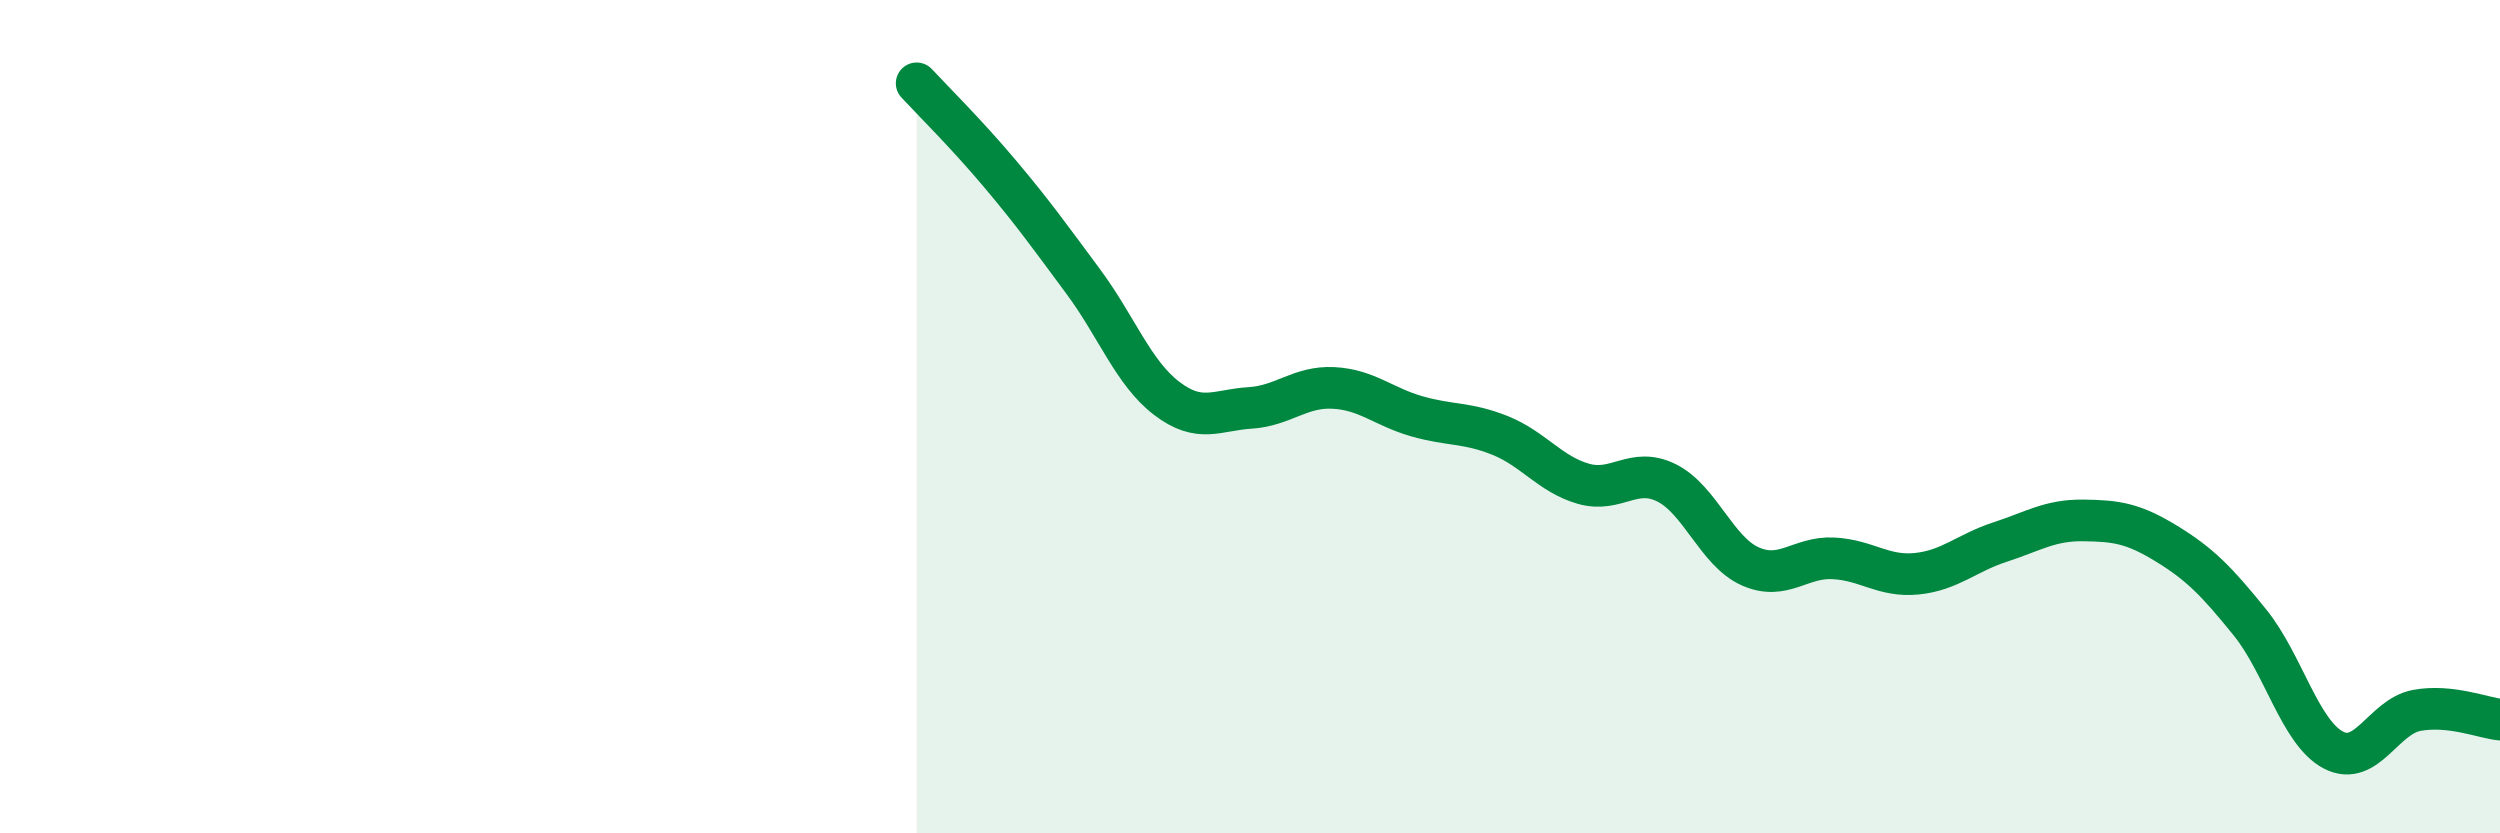 
    <svg width="60" height="20" viewBox="0 0 60 20" xmlns="http://www.w3.org/2000/svg">
      <path
        d="M 22,2 C 22.4,2.43 23.2,3.22 24,4.17 C 24.8,5.12 25.2,5.68 26,6.76 C 26.8,7.84 27.2,8.95 28,9.56 C 28.8,10.17 29.2,9.84 30,9.79 C 30.8,9.74 31.2,9.27 32,9.31 C 32.8,9.35 33.2,9.76 34,9.99 C 34.8,10.22 35.2,10.13 36,10.45 C 36.8,10.77 37.2,11.38 38,11.61 C 38.8,11.84 39.2,11.19 40,11.59 C 40.8,11.99 41.2,13.23 42,13.59 C 42.8,13.95 43.2,13.36 44,13.4 C 44.8,13.44 45.2,13.85 46,13.77 C 46.8,13.69 47.2,13.27 48,13.01 C 48.8,12.75 49.2,12.48 50,12.49 C 50.8,12.5 51.2,12.56 52,13.05 C 52.8,13.54 53.2,13.95 54,14.94 C 54.8,15.93 55.2,17.58 56,18 C 56.8,18.42 57.2,17.2 58,17.05 C 58.8,16.9 59.6,17.23 60,17.27L60 20L22 20Z"
        fill="#008740"
        opacity="0.1"
        stroke-linecap="round"
        stroke-linejoin="round"
      />
      <path
        d="M 22,2 C 22.4,2.43 23.2,3.22 24,4.17 C 24.8,5.12 25.2,5.68 26,6.76 C 26.8,7.84 27.2,8.95 28,9.56 C 28.8,10.17 29.2,9.84 30,9.79 C 30.8,9.74 31.2,9.27 32,9.31 C 32.8,9.35 33.2,9.76 34,9.99 C 34.8,10.22 35.2,10.13 36,10.45 C 36.8,10.77 37.2,11.38 38,11.61 C 38.8,11.84 39.2,11.19 40,11.59 C 40.8,11.99 41.2,13.23 42,13.59 C 42.8,13.95 43.2,13.36 44,13.4 C 44.8,13.44 45.2,13.85 46,13.77 C 46.8,13.69 47.2,13.27 48,13.01 C 48.8,12.75 49.2,12.48 50,12.49 C 50.8,12.5 51.2,12.56 52,13.05 C 52.8,13.54 53.2,13.95 54,14.94 C 54.8,15.93 55.2,17.58 56,18 C 56.8,18.42 57.2,17.2 58,17.05 C 58.8,16.9 59.6,17.23 60,17.27"
        stroke="#008740"
        stroke-width="1"
        fill="none"
        stroke-linecap="round"
        stroke-linejoin="round"
      />
    </svg>
  